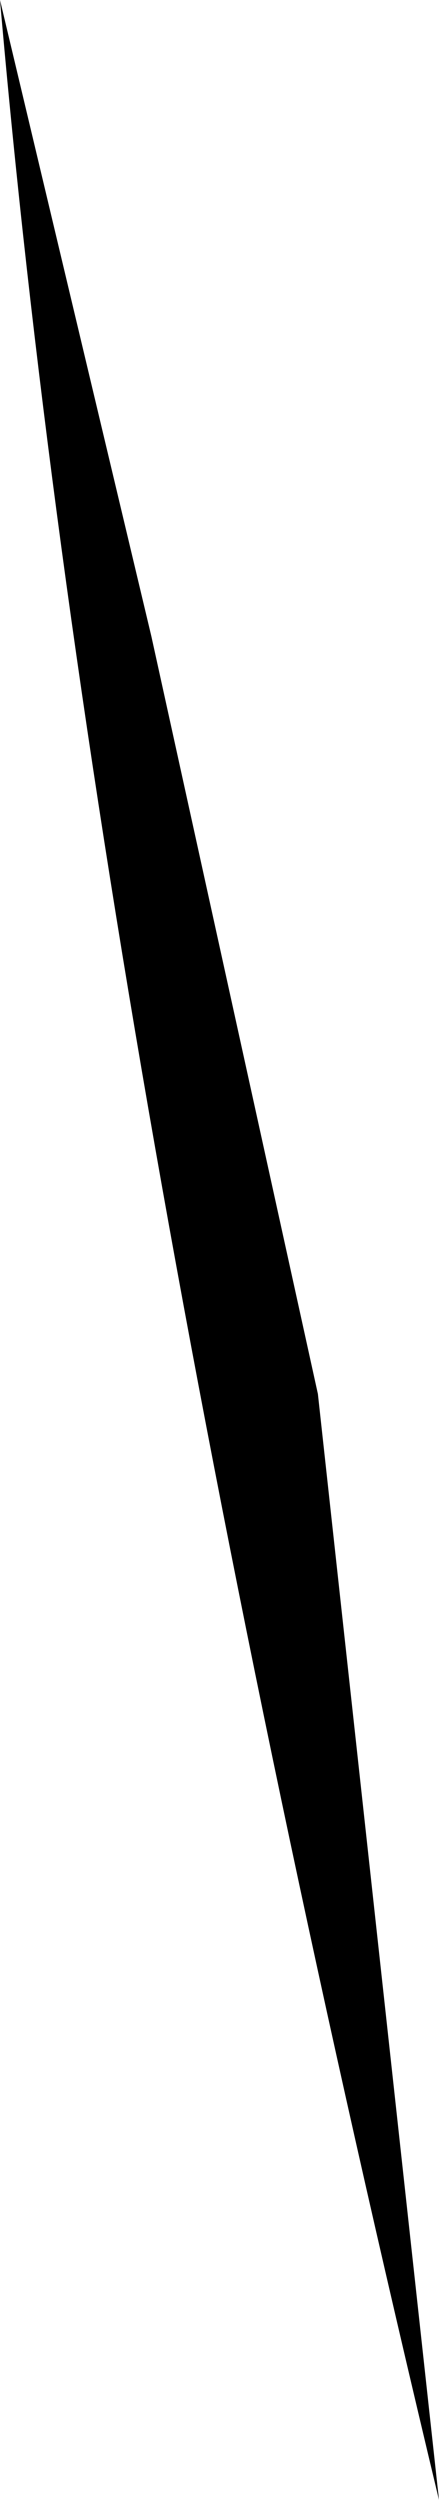 <?xml version="1.0" encoding="UTF-8" standalone="no"?>
<svg xmlns:xlink="http://www.w3.org/1999/xlink" height="8.25px" width="1.45px" xmlns="http://www.w3.org/2000/svg">
  <g transform="matrix(1.0, 0.0, 0.0, 1.0, 0.0, 0.0)">
    <path d="M1.45 8.25 Q0.3 3.45 0.0 0.0 L0.5 2.1 1.05 4.6 1.45 8.25" fill="#000000" fill-rule="evenodd" stroke="none"/>
  </g>
</svg>
